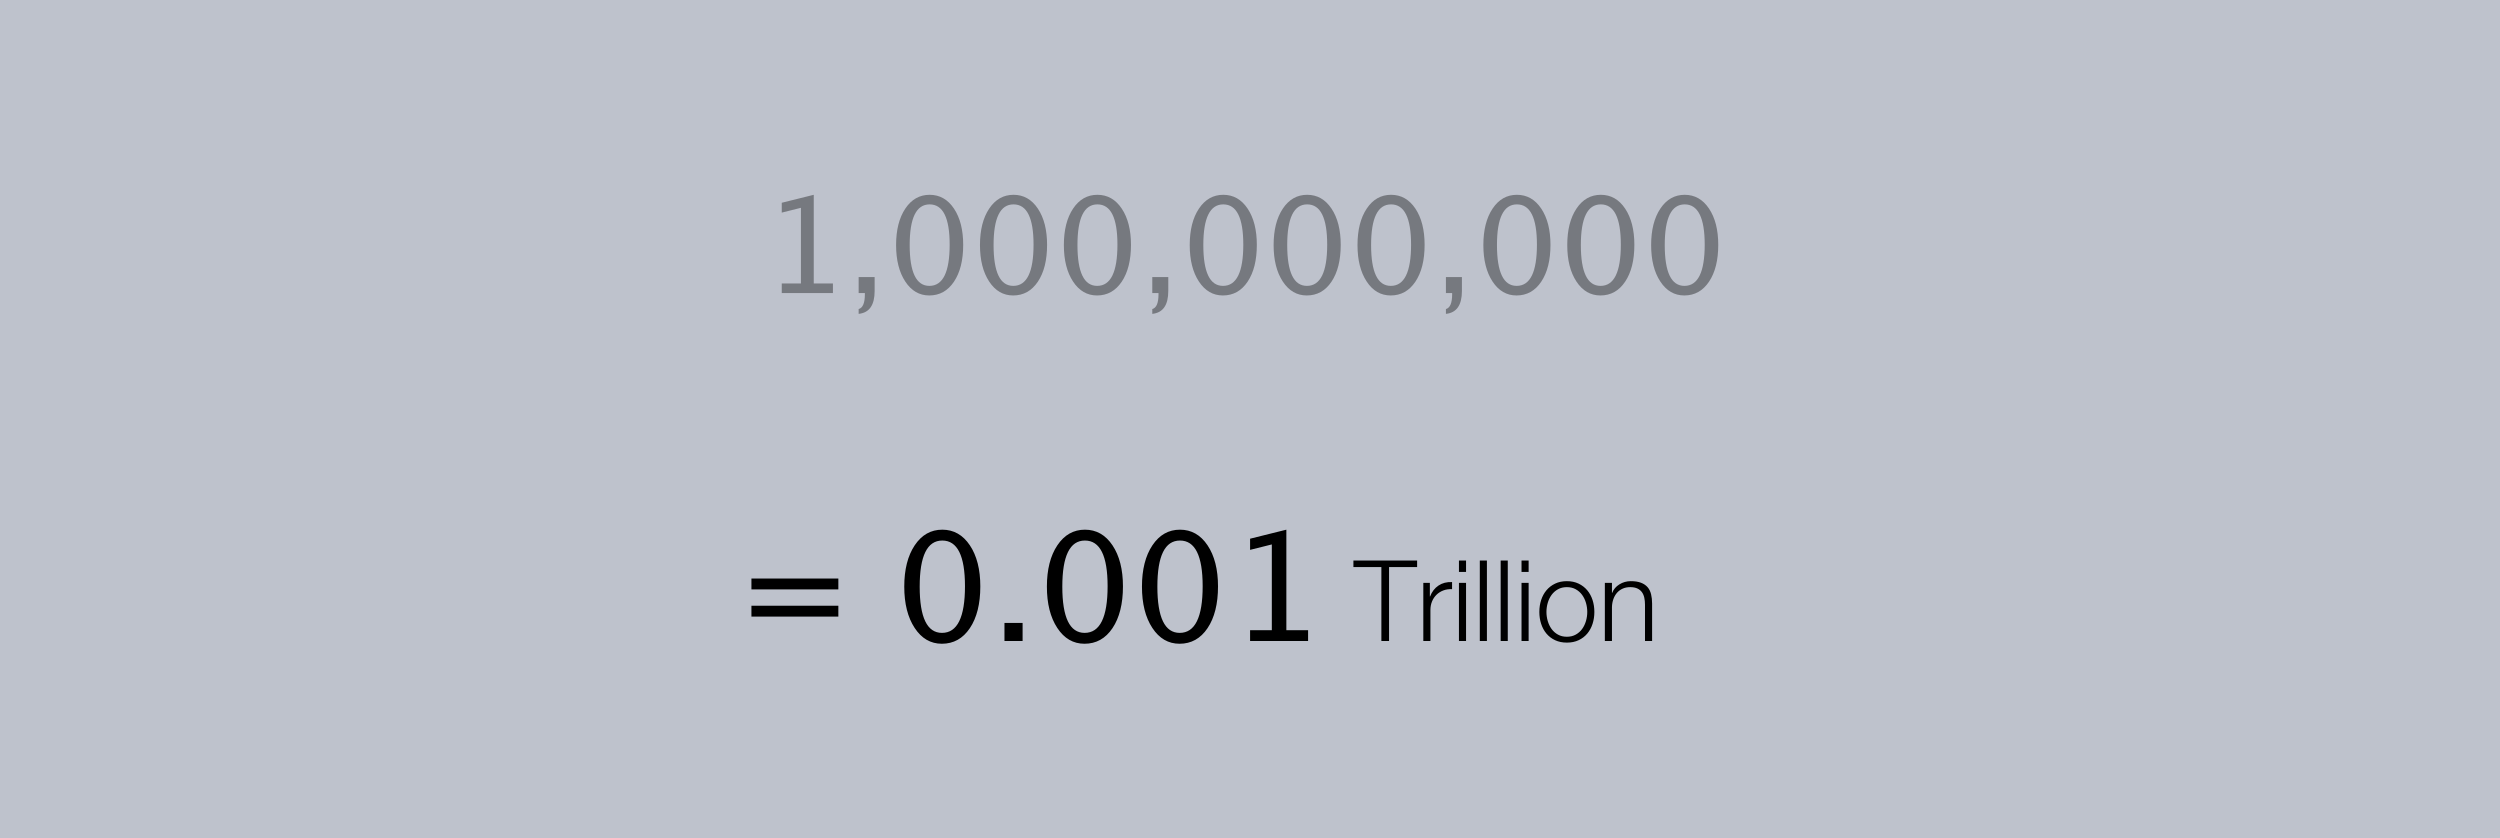 <?xml version="1.0" encoding="UTF-8"?>
<svg width="334px" height="112px" viewBox="0 0 334 112" version="1.1" xmlns="http://www.w3.org/2000/svg" xmlns:xlink="http://www.w3.org/1999/xlink">
    <rect x="0" y="0" width="334" height="112" fill="#808080" stroke="none"/>
    <!-- Generator: Sketch 41.2 (35397) - http://www.bohemiancoding.com/sketch -->
    <title>quantifier-1e9_as_trillion</title>
    <desc>Created with Sketch.</desc>
    <defs></defs>
    <g id="Page-1" stroke="none" stroke-width="1" fill="none" fill-rule="evenodd">
        <g id="quantifier-1e9_as_trillion">
            <polygon id="Fill-1" fill-opacity="0.6" fill="#E7EFFF" points="0 112 334 112 334 0 0 0"></polygon>
            <path d="M104.442,39.153 L104.442,37.873 L107.004,37.873 L107.004,27.764 L104.442,28.405 L104.442,27.089 L108.717,26.025 L108.717,37.873 L111.279,37.873 L111.279,39.153 L104.442,39.153 Z M114.715,41.932 L114.715,41.291 C115.269,41.135 115.546,40.48 115.546,39.327 L115.546,39.153 L114.715,39.153 L114.715,37.016 L116.852,37.016 L116.852,38.868 C116.852,40.766 116.14,41.787 114.715,41.932 Z M124.148,39.474 C122.827,39.474 121.758,38.852 120.942,37.609 C120.125,36.365 119.717,34.743 119.717,32.741 C119.717,30.721 120.128,29.097 120.95,27.868 C121.772,26.639 122.856,26.025 124.2,26.025 C125.544,26.025 126.627,26.639 127.45,27.868 C128.272,29.097 128.683,30.713 128.683,32.715 C128.683,34.769 128.272,36.409 127.45,37.635 C126.627,38.861 125.527,39.474 124.148,39.474 Z M124.165,38.193 C125.971,38.193 126.874,36.358 126.874,32.689 C126.874,29.1 125.983,27.306 124.2,27.306 C122.423,27.306 121.534,29.117 121.534,32.741 C121.534,36.375 122.411,38.193 124.165,38.193 Z M135.355,39.474 C134.034,39.474 132.965,38.852 132.149,37.609 C131.333,36.365 130.924,34.743 130.924,32.741 C130.924,30.721 131.335,29.097 132.158,27.868 C132.98,26.639 134.063,26.025 135.407,26.025 C136.752,26.025 137.835,26.639 138.657,27.868 C139.479,29.097 139.89,30.713 139.89,32.715 C139.89,34.769 139.479,36.409 138.657,37.635 C137.835,38.861 136.734,39.474 135.355,39.474 Z M135.373,38.193 C137.179,38.193 138.082,36.358 138.082,32.689 C138.082,29.1 137.19,27.306 135.407,27.306 C133.63,27.306 132.742,29.117 132.742,32.741 C132.742,36.375 133.619,38.193 135.373,38.193 Z M146.563,39.474 C145.242,39.474 144.173,38.852 143.356,37.609 C142.54,36.365 142.132,34.743 142.132,32.741 C142.132,30.721 142.543,29.097 143.365,27.868 C144.187,26.639 145.27,26.025 146.615,26.025 C147.959,26.025 149.042,26.639 149.864,27.868 C150.687,29.097 151.098,30.713 151.098,32.715 C151.098,34.769 150.687,36.409 149.864,37.635 C149.042,38.861 147.942,39.474 146.563,39.474 Z M146.58,38.193 C148.386,38.193 149.289,36.358 149.289,32.689 C149.289,29.1 148.398,27.306 146.615,27.306 C144.838,27.306 143.949,29.117 143.949,32.741 C143.949,36.375 144.826,38.193 146.58,38.193 Z M153.945,41.932 L153.945,41.291 C154.499,41.135 154.776,40.48 154.776,39.327 L154.776,39.153 L153.945,39.153 L153.945,37.016 L156.083,37.016 L156.083,38.868 C156.083,40.766 155.37,41.787 153.945,41.932 Z M163.378,39.474 C162.057,39.474 160.988,38.852 160.172,37.609 C159.355,36.365 158.947,34.743 158.947,32.741 C158.947,30.721 159.358,29.097 160.18,27.868 C161.002,26.639 162.086,26.025 163.43,26.025 C164.774,26.025 165.858,26.639 166.68,27.868 C167.502,29.097 167.913,30.713 167.913,32.715 C167.913,34.769 167.502,36.409 166.68,37.635 C165.858,38.861 164.757,39.474 163.378,39.474 Z M163.395,38.193 C165.201,38.193 166.104,36.358 166.104,32.689 C166.104,29.1 165.213,27.306 163.43,27.306 C161.653,27.306 160.764,29.117 160.764,32.741 C160.764,36.375 161.642,38.193 163.395,38.193 Z M174.585,39.474 C173.264,39.474 172.196,38.852 171.379,37.609 C170.563,36.365 170.155,34.743 170.155,32.741 C170.155,30.721 170.566,29.097 171.388,27.868 C172.21,26.639 173.293,26.025 174.637,26.025 C175.982,26.025 177.065,26.639 177.887,27.868 C178.709,29.097 179.12,30.713 179.12,32.715 C179.12,34.769 178.709,36.409 177.887,37.635 C177.065,38.861 175.964,39.474 174.585,39.474 Z M174.603,38.193 C176.409,38.193 177.312,36.358 177.312,32.689 C177.312,29.1 176.42,27.306 174.637,27.306 C172.86,27.306 171.972,29.117 171.972,32.741 C171.972,36.375 172.849,38.193 174.603,38.193 Z M185.793,39.474 C184.472,39.474 183.403,38.852 182.587,37.609 C181.77,36.365 181.362,34.743 181.362,32.741 C181.362,30.721 181.773,29.097 182.595,27.868 C183.417,26.639 184.5,26.025 185.845,26.025 C187.189,26.025 188.272,26.639 189.095,27.868 C189.917,29.097 190.328,30.713 190.328,32.715 C190.328,34.769 189.917,36.409 189.095,37.635 C188.272,38.861 187.172,39.474 185.793,39.474 Z M185.81,38.193 C187.616,38.193 188.519,36.358 188.519,32.689 C188.519,29.1 187.628,27.306 185.845,27.306 C184.068,27.306 183.179,29.117 183.179,32.741 C183.179,36.375 184.056,38.193 185.81,38.193 Z M193.175,41.932 L193.175,41.291 C193.729,41.135 194.006,40.48 194.006,39.327 L194.006,39.153 L193.175,39.153 L193.175,37.016 L195.313,37.016 L195.313,38.868 C195.313,40.766 194.6,41.787 193.175,41.932 Z M202.608,39.474 C201.287,39.474 200.218,38.852 199.402,37.609 C198.585,36.365 198.177,34.743 198.177,32.741 C198.177,30.721 198.588,29.097 199.411,27.868 C200.233,26.639 201.316,26.025 202.66,26.025 C204.005,26.025 205.088,26.639 205.91,27.868 C206.732,29.097 207.143,30.713 207.143,32.715 C207.143,34.769 206.732,36.409 205.91,37.635 C205.088,38.861 203.987,39.474 202.608,39.474 Z M202.626,38.193 C204.431,38.193 205.334,36.358 205.334,32.689 C205.334,29.1 204.443,27.306 202.66,27.306 C200.883,27.306 199.995,29.117 199.995,32.741 C199.995,36.375 200.872,38.193 202.626,38.193 Z M213.816,39.474 C212.494,39.474 211.426,38.852 210.609,37.609 C209.793,36.365 209.385,34.743 209.385,32.741 C209.385,30.721 209.796,29.097 210.618,27.868 C211.44,26.639 212.523,26.025 213.868,26.025 C215.212,26.025 216.295,26.639 217.117,27.868 C217.94,29.097 218.351,30.713 218.351,32.715 C218.351,34.769 217.94,36.409 217.117,37.635 C216.295,38.861 215.195,39.474 213.816,39.474 Z M213.833,38.193 C215.639,38.193 216.542,36.358 216.542,32.689 C216.542,29.1 215.65,27.306 213.868,27.306 C212.091,27.306 211.202,29.117 211.202,32.741 C211.202,36.375 212.079,38.193 213.833,38.193 Z M225.023,39.474 C223.702,39.474 222.633,38.852 221.817,37.609 C221,36.365 220.592,34.743 220.592,32.741 C220.592,30.721 221.003,29.097 221.825,27.868 C222.648,26.639 223.731,26.025 225.075,26.025 C226.419,26.025 227.502,26.639 228.325,27.868 C229.147,29.097 229.558,30.713 229.558,32.715 C229.558,34.769 229.147,36.409 228.325,37.635 C227.502,38.861 226.402,39.474 225.023,39.474 Z M225.04,38.193 C226.846,38.193 227.749,36.358 227.749,32.689 C227.749,29.1 226.858,27.306 225.075,27.306 C223.298,27.306 222.41,29.117 222.41,32.741 C222.41,36.375 223.286,38.193 225.04,38.193 Z" id="Fill-2" fill-opacity="0.378" fill="#000000"></path>
            <path d="M100.391,82.376 L100.391,80.925 L112.003,80.925 L112.003,82.376 L100.391,82.376 Z M100.391,78.748 L100.391,77.296 L112.003,77.296 L112.003,78.748 L100.391,78.748 Z M125.831,86.005 C124.334,86.005 123.123,85.3 122.198,83.891 C121.273,82.483 120.81,80.644 120.81,78.375 C120.81,76.087 121.276,74.246 122.207,72.853 C123.139,71.461 124.367,70.765 125.89,70.765 C127.413,70.765 128.641,71.461 129.573,72.853 C130.504,74.246 130.97,76.077 130.97,78.346 C130.97,80.673 130.504,82.532 129.573,83.921 C128.641,85.31 127.394,86.005 125.831,86.005 Z M125.851,84.553 C127.897,84.553 128.921,82.474 128.921,78.316 C128.921,74.249 127.91,72.216 125.89,72.216 C123.876,72.216 122.87,74.269 122.87,78.375 C122.87,82.494 123.863,84.553 125.851,84.553 Z M134.197,85.642 L134.197,83.22 L136.619,83.22 L136.619,85.642 L134.197,85.642 Z M144.887,86.005 C143.389,86.005 142.178,85.3 141.253,83.891 C140.328,82.483 139.865,80.644 139.865,78.375 C139.865,76.087 140.331,74.246 141.263,72.853 C142.195,71.461 143.422,70.765 144.946,70.765 C146.469,70.765 147.696,71.461 148.628,72.853 C149.56,74.246 150.026,76.077 150.026,78.346 C150.026,80.673 149.56,82.532 148.628,83.921 C147.696,85.31 146.449,86.005 144.887,86.005 Z M144.906,84.553 C146.953,84.553 147.976,82.474 147.976,78.316 C147.976,74.249 146.966,72.216 144.946,72.216 C142.932,72.216 141.925,74.269 141.925,78.375 C141.925,82.494 142.919,84.553 144.906,84.553 Z M157.587,86.005 C156.09,86.005 154.879,85.3 153.953,83.891 C153.028,82.483 152.566,80.644 152.566,78.375 C152.566,76.087 153.032,74.246 153.963,72.853 C154.895,71.461 156.123,70.765 157.646,70.765 C159.169,70.765 160.397,71.461 161.328,72.853 C162.26,74.246 162.726,76.077 162.726,78.346 C162.726,80.673 162.26,82.532 161.328,83.921 C160.397,85.31 159.15,86.005 157.587,86.005 Z M157.607,84.553 C159.653,84.553 160.676,82.474 160.676,78.316 C160.676,74.249 159.666,72.216 157.646,72.216 C155.632,72.216 154.625,74.269 154.625,78.375 C154.625,82.494 155.619,84.553 157.607,84.553 Z M167.012,85.642 L167.012,84.191 L169.915,84.191 L169.915,72.736 L167.012,73.462 L167.012,71.971 L171.857,70.765 L171.857,84.191 L174.76,84.191 L174.76,85.642 L167.012,85.642 Z M180.816,74.886 L180.816,75.76 L184.552,75.76 L184.552,85.642 L185.576,85.642 L185.576,75.76 L189.327,75.76 L189.327,74.886 L180.816,74.886 Z M190.155,77.869 L190.155,85.642 L191.104,85.642 L191.104,81.5 C191.104,81.088 191.175,80.709 191.315,80.362 C191.456,80.016 191.654,79.717 191.91,79.466 C192.166,79.215 192.47,79.022 192.821,78.886 C193.173,78.75 193.565,78.693 193.996,78.713 L193.996,77.764 C193.293,77.734 192.689,77.889 192.181,78.231 C191.674,78.572 191.3,79.059 191.059,79.692 L191.029,79.692 L191.029,77.869 L190.155,77.869 Z M194.915,74.886 L194.915,76.408 L195.864,76.408 L195.864,74.886 L194.915,74.886 Z M194.915,77.869 L194.915,85.642 L195.864,85.642 L195.864,77.869 L194.915,77.869 Z M197.702,74.886 L197.702,85.642 L198.651,85.642 L198.651,74.886 L197.702,74.886 Z M200.489,74.886 L200.489,85.642 L201.438,85.642 L201.438,74.886 L200.489,74.886 Z M203.276,74.886 L203.276,76.408 L204.225,76.408 L204.225,74.886 L203.276,74.886 Z M203.276,77.869 L203.276,85.642 L204.225,85.642 L204.225,77.869 L203.276,77.869 Z M209.332,78.442 C209.784,78.442 210.18,78.537 210.522,78.728 C210.863,78.919 211.147,79.17 211.373,79.481 C211.599,79.792 211.769,80.146 211.885,80.543 C212,80.94 212.058,81.344 212.058,81.756 C212.058,82.167 212,82.572 211.885,82.968 C211.769,83.365 211.599,83.719 211.373,84.03 C211.147,84.342 210.863,84.593 210.522,84.783 C210.18,84.974 209.784,85.07 209.332,85.07 C208.88,85.07 208.483,84.974 208.142,84.783 C207.8,84.593 207.516,84.342 207.29,84.03 C207.064,83.719 206.894,83.365 206.778,82.968 C206.663,82.572 206.605,82.167 206.605,81.756 C206.605,81.344 206.663,80.94 206.778,80.543 C206.894,80.146 207.064,79.792 207.29,79.481 C207.516,79.17 207.8,78.919 208.142,78.728 C208.483,78.537 208.88,78.442 209.332,78.442 Z M209.332,77.643 C208.739,77.643 208.214,77.754 207.757,77.975 C207.3,78.196 206.916,78.492 206.605,78.863 C206.294,79.235 206.058,79.669 205.897,80.166 C205.736,80.663 205.656,81.193 205.656,81.756 C205.656,82.318 205.736,82.848 205.897,83.345 C206.058,83.842 206.294,84.276 206.605,84.648 C206.916,85.019 207.3,85.313 207.757,85.529 C208.214,85.745 208.739,85.853 209.332,85.853 C209.924,85.853 210.449,85.745 210.906,85.529 C211.363,85.313 211.747,85.019 212.058,84.648 C212.369,84.276 212.605,83.842 212.766,83.345 C212.927,82.848 213.007,82.318 213.007,81.756 C213.007,81.193 212.927,80.663 212.766,80.166 C212.605,79.669 212.369,79.235 212.058,78.863 C211.747,78.492 211.363,78.196 210.906,77.975 C210.449,77.754 209.924,77.643 209.332,77.643 Z M214.408,77.869 L214.408,85.642 L215.357,85.642 L215.357,81.108 C215.367,80.726 215.43,80.372 215.545,80.046 C215.661,79.719 215.822,79.438 216.027,79.202 C216.233,78.966 216.484,78.78 216.781,78.645 C217.077,78.509 217.416,78.442 217.797,78.442 C218.179,78.442 218.498,78.502 218.754,78.622 C219.01,78.743 219.213,78.909 219.364,79.119 C219.515,79.33 219.62,79.579 219.68,79.865 C219.741,80.151 219.771,80.46 219.771,80.792 L219.771,85.642 L220.72,85.642 L220.72,80.641 C220.72,80.179 220.675,79.762 220.584,79.391 C220.494,79.019 220.338,78.705 220.117,78.449 C219.896,78.193 219.603,77.995 219.236,77.854 C218.869,77.713 218.415,77.643 217.873,77.643 C217.32,77.643 216.813,77.786 216.351,78.072 C215.889,78.359 215.568,78.738 215.387,79.21 L215.357,79.21 L215.357,77.869 L214.408,77.869 Z" id="Fill-3" fill="#000000"></path>
        </g>
    </g>
</svg>